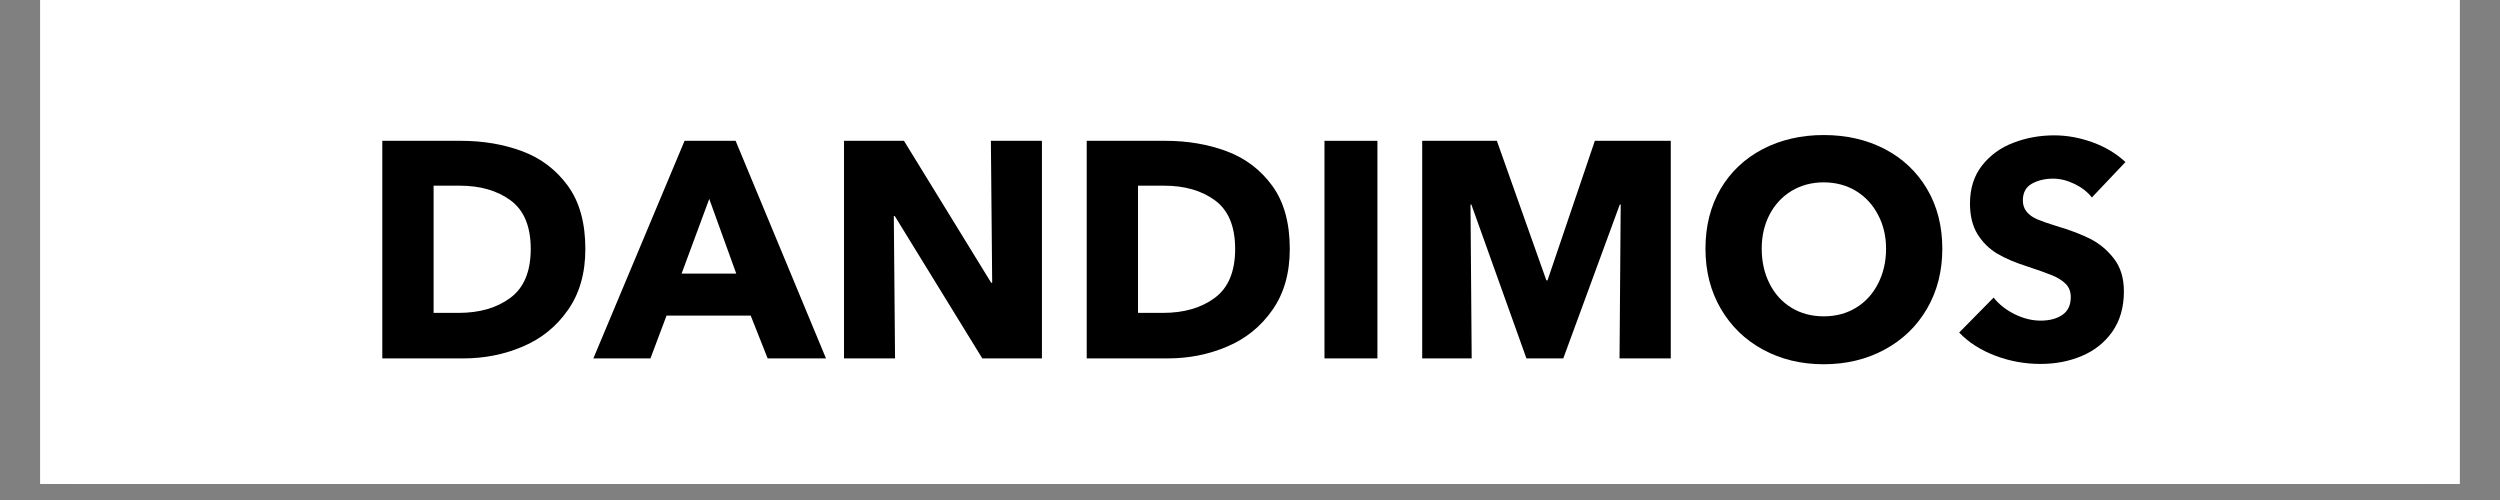 <svg version="1.0" preserveAspectRatio="xMidYMid meet" height="40" viewBox="0 0 150 30" zoomAndPan="magnify" width="200" xmlns:xlink="http://www.w3.org/1999/xlink" xmlns="http://www.w3.org/2000/svg"><rect x="0" y="0" width="150" height="30" fill="#808080" stroke="none"/><defs><clipPath id="1aa14c51ac"><path clip-rule="nonzero" d="M 2.418 0 L 147.578 0 L 147.578 29.031 L 2.418 29.031 Z M 2.418 0"></path></clipPath><clipPath id="ab9d5e5fc3"><path clip-rule="nonzero" d="M 4.488 0 L 145.293 0 L 145.293 29.031 L 4.488 29.031 Z M 4.488 0"></path></clipPath></defs><g clip-path="url(#1aa14c51ac)"><path fill-rule="nonzero" fill-opacity="1" d="M 2.418 0 L 147.582 0 L 147.582 29.031 L 2.418 29.031 Z M 2.418 0" fill="#ffffff"></path><path fill-rule="nonzero" fill-opacity="1" d="M 2.418 0 L 147.582 0 L 147.582 29.031 L 2.418 29.031 Z M 2.418 0" fill="#ffffff"></path></g><g clip-path="url(#ab9d5e5fc3)"><rect fill-opacity="1" height="36" y="-3" fill="#ffffff" width="180" x="-15"></rect><rect fill-opacity="1" height="36" y="-3" fill="#ffffff" width="180" x="-15"></rect></g><path fill-rule="nonzero" fill-opacity="1" d="M 22.938 21.504 L 22.938 8.449 L 27.66 8.449 C 28.996 8.449 30.227 8.66 31.344 9.078 C 32.461 9.496 33.371 10.188 34.074 11.152 C 34.773 12.117 35.121 13.379 35.121 14.938 C 35.121 16.391 34.773 17.609 34.078 18.598 C 33.387 19.59 32.484 20.32 31.367 20.793 C 30.258 21.266 29.07 21.504 27.809 21.504 Z M 27.512 18.773 C 28.777 18.773 29.812 18.473 30.621 17.871 C 31.434 17.27 31.844 16.293 31.844 14.938 C 31.844 13.59 31.441 12.617 30.641 12.027 C 29.844 11.438 28.824 11.141 27.582 11.141 L 26.016 11.141 L 26.016 18.773 Z M 27.512 18.773" fill="#000000"></path><path fill-rule="nonzero" fill-opacity="1" d="M 41.074 8.449 L 44.137 8.449 L 49.559 21.504 L 46.059 21.504 L 45.043 18.938 L 39.992 18.938 L 39.027 21.504 L 35.602 21.504 Z M 42.555 11.934 L 40.895 16.418 L 44.176 16.418 Z M 42.555 11.934" fill="#000000"></path><path fill-rule="nonzero" fill-opacity="1" d="M 53.703 21.504 L 50.641 21.504 L 50.641 8.449 L 54.238 8.449 L 59.473 16.969 L 59.531 16.969 L 59.453 8.449 L 62.516 8.449 L 62.516 21.504 L 58.938 21.504 L 53.688 12.965 L 53.629 12.965 Z M 53.703 21.504" fill="#000000"></path><path fill-rule="nonzero" fill-opacity="1" d="M 65.203 21.504 L 65.203 8.449 L 69.926 8.449 C 71.262 8.449 72.492 8.66 73.609 9.078 C 74.727 9.496 75.637 10.188 76.34 11.152 C 77.039 12.117 77.387 13.379 77.387 14.938 C 77.387 16.391 77.039 17.609 76.344 18.598 C 75.652 19.59 74.75 20.32 73.633 20.793 C 72.523 21.266 71.336 21.504 70.074 21.504 Z M 69.777 18.773 C 71.043 18.773 72.078 18.473 72.887 17.871 C 73.699 17.27 74.109 16.293 74.109 14.938 C 74.109 13.59 73.707 12.617 72.906 12.027 C 72.109 11.438 71.09 11.141 69.848 11.141 L 68.281 11.141 L 68.281 18.773 Z M 69.777 18.773" fill="#000000"></path><path fill-rule="nonzero" fill-opacity="1" d="M 79.469 8.449 L 82.645 8.449 L 82.645 21.504 L 79.469 21.504 Z M 79.469 8.449" fill="#000000"></path><path fill-rule="nonzero" fill-opacity="1" d="M 88.301 21.504 L 85.332 21.504 L 85.332 8.449 L 89.812 8.449 L 92.781 16.82 L 92.852 16.82 L 95.691 8.449 L 100.246 8.449 L 100.246 21.504 L 97.172 21.504 L 97.242 12.27 L 97.188 12.27 L 93.797 21.504 L 91.586 21.504 L 88.281 12.27 L 88.23 12.27 Z M 88.301 21.504" fill="#000000"></path><path fill-rule="nonzero" fill-opacity="1" d="M 109.422 21.855 C 108.074 21.855 106.859 21.562 105.785 20.98 C 104.707 20.395 103.863 19.578 103.25 18.527 C 102.637 17.477 102.328 16.273 102.328 14.922 C 102.328 13.559 102.633 12.363 103.238 11.328 C 103.848 10.297 104.695 9.504 105.773 8.941 C 106.855 8.383 108.074 8.102 109.422 8.102 C 110.785 8.102 112.008 8.383 113.082 8.941 C 114.16 9.504 115.004 10.297 115.617 11.328 C 116.23 12.363 116.539 13.559 116.539 14.922 C 116.539 16.273 116.23 17.477 115.617 18.527 C 115.004 19.578 114.156 20.395 113.07 20.98 C 111.992 21.562 110.773 21.855 109.422 21.855 Z M 109.422 18.98 C 110.148 18.98 110.797 18.809 111.359 18.465 C 111.926 18.121 112.367 17.637 112.684 17.016 C 113.004 16.395 113.164 15.695 113.164 14.922 C 113.164 14.172 113.004 13.496 112.684 12.891 C 112.367 12.281 111.926 11.805 111.359 11.457 C 110.797 11.117 110.148 10.941 109.422 10.941 C 108.699 10.941 108.055 11.117 107.488 11.457 C 106.922 11.805 106.484 12.277 106.172 12.879 C 105.859 13.48 105.703 14.16 105.703 14.922 C 105.703 15.695 105.859 16.395 106.172 17.016 C 106.484 17.637 106.922 18.121 107.488 18.465 C 108.055 18.809 108.699 18.98 109.422 18.98 Z M 109.422 18.98" fill="#000000"></path><path fill-rule="nonzero" fill-opacity="1" d="M 122.438 21.836 C 121.492 21.836 120.582 21.672 119.711 21.34 C 118.84 21.008 118.117 20.547 117.551 19.953 L 119.617 17.855 C 119.938 18.262 120.359 18.594 120.879 18.852 C 121.402 19.109 121.922 19.238 122.438 19.238 C 122.969 19.238 123.398 19.125 123.734 18.898 C 124.078 18.668 124.246 18.309 124.246 17.82 C 124.246 17.5 124.145 17.234 123.941 17.031 C 123.738 16.828 123.465 16.656 123.121 16.516 C 122.773 16.375 122.246 16.188 121.535 15.953 C 120.883 15.746 120.316 15.5 119.836 15.219 C 119.355 14.934 118.965 14.547 118.656 14.059 C 118.352 13.566 118.199 12.949 118.199 12.211 C 118.199 11.305 118.441 10.543 118.926 9.926 C 119.41 9.312 120.035 8.859 120.801 8.566 C 121.574 8.27 122.387 8.121 123.25 8.121 C 124.012 8.121 124.777 8.258 125.543 8.535 C 126.312 8.812 126.973 9.207 127.527 9.723 L 125.512 11.848 C 125.254 11.516 124.906 11.246 124.469 11.035 C 124.035 10.824 123.609 10.719 123.195 10.719 C 122.703 10.719 122.273 10.82 121.91 11.023 C 121.551 11.227 121.371 11.562 121.371 12.027 C 121.371 12.297 121.449 12.523 121.602 12.707 C 121.754 12.895 121.965 13.043 122.238 13.16 C 122.516 13.277 122.898 13.41 123.379 13.559 C 124.164 13.789 124.836 14.043 125.395 14.32 C 125.953 14.602 126.434 14.996 126.832 15.512 C 127.234 16.027 127.434 16.688 127.434 17.484 C 127.434 18.441 127.199 19.25 126.738 19.902 C 126.281 20.551 125.672 21.035 124.914 21.355 C 124.16 21.676 123.336 21.836 122.438 21.836 Z M 122.438 21.836" fill="#000000"></path></svg>